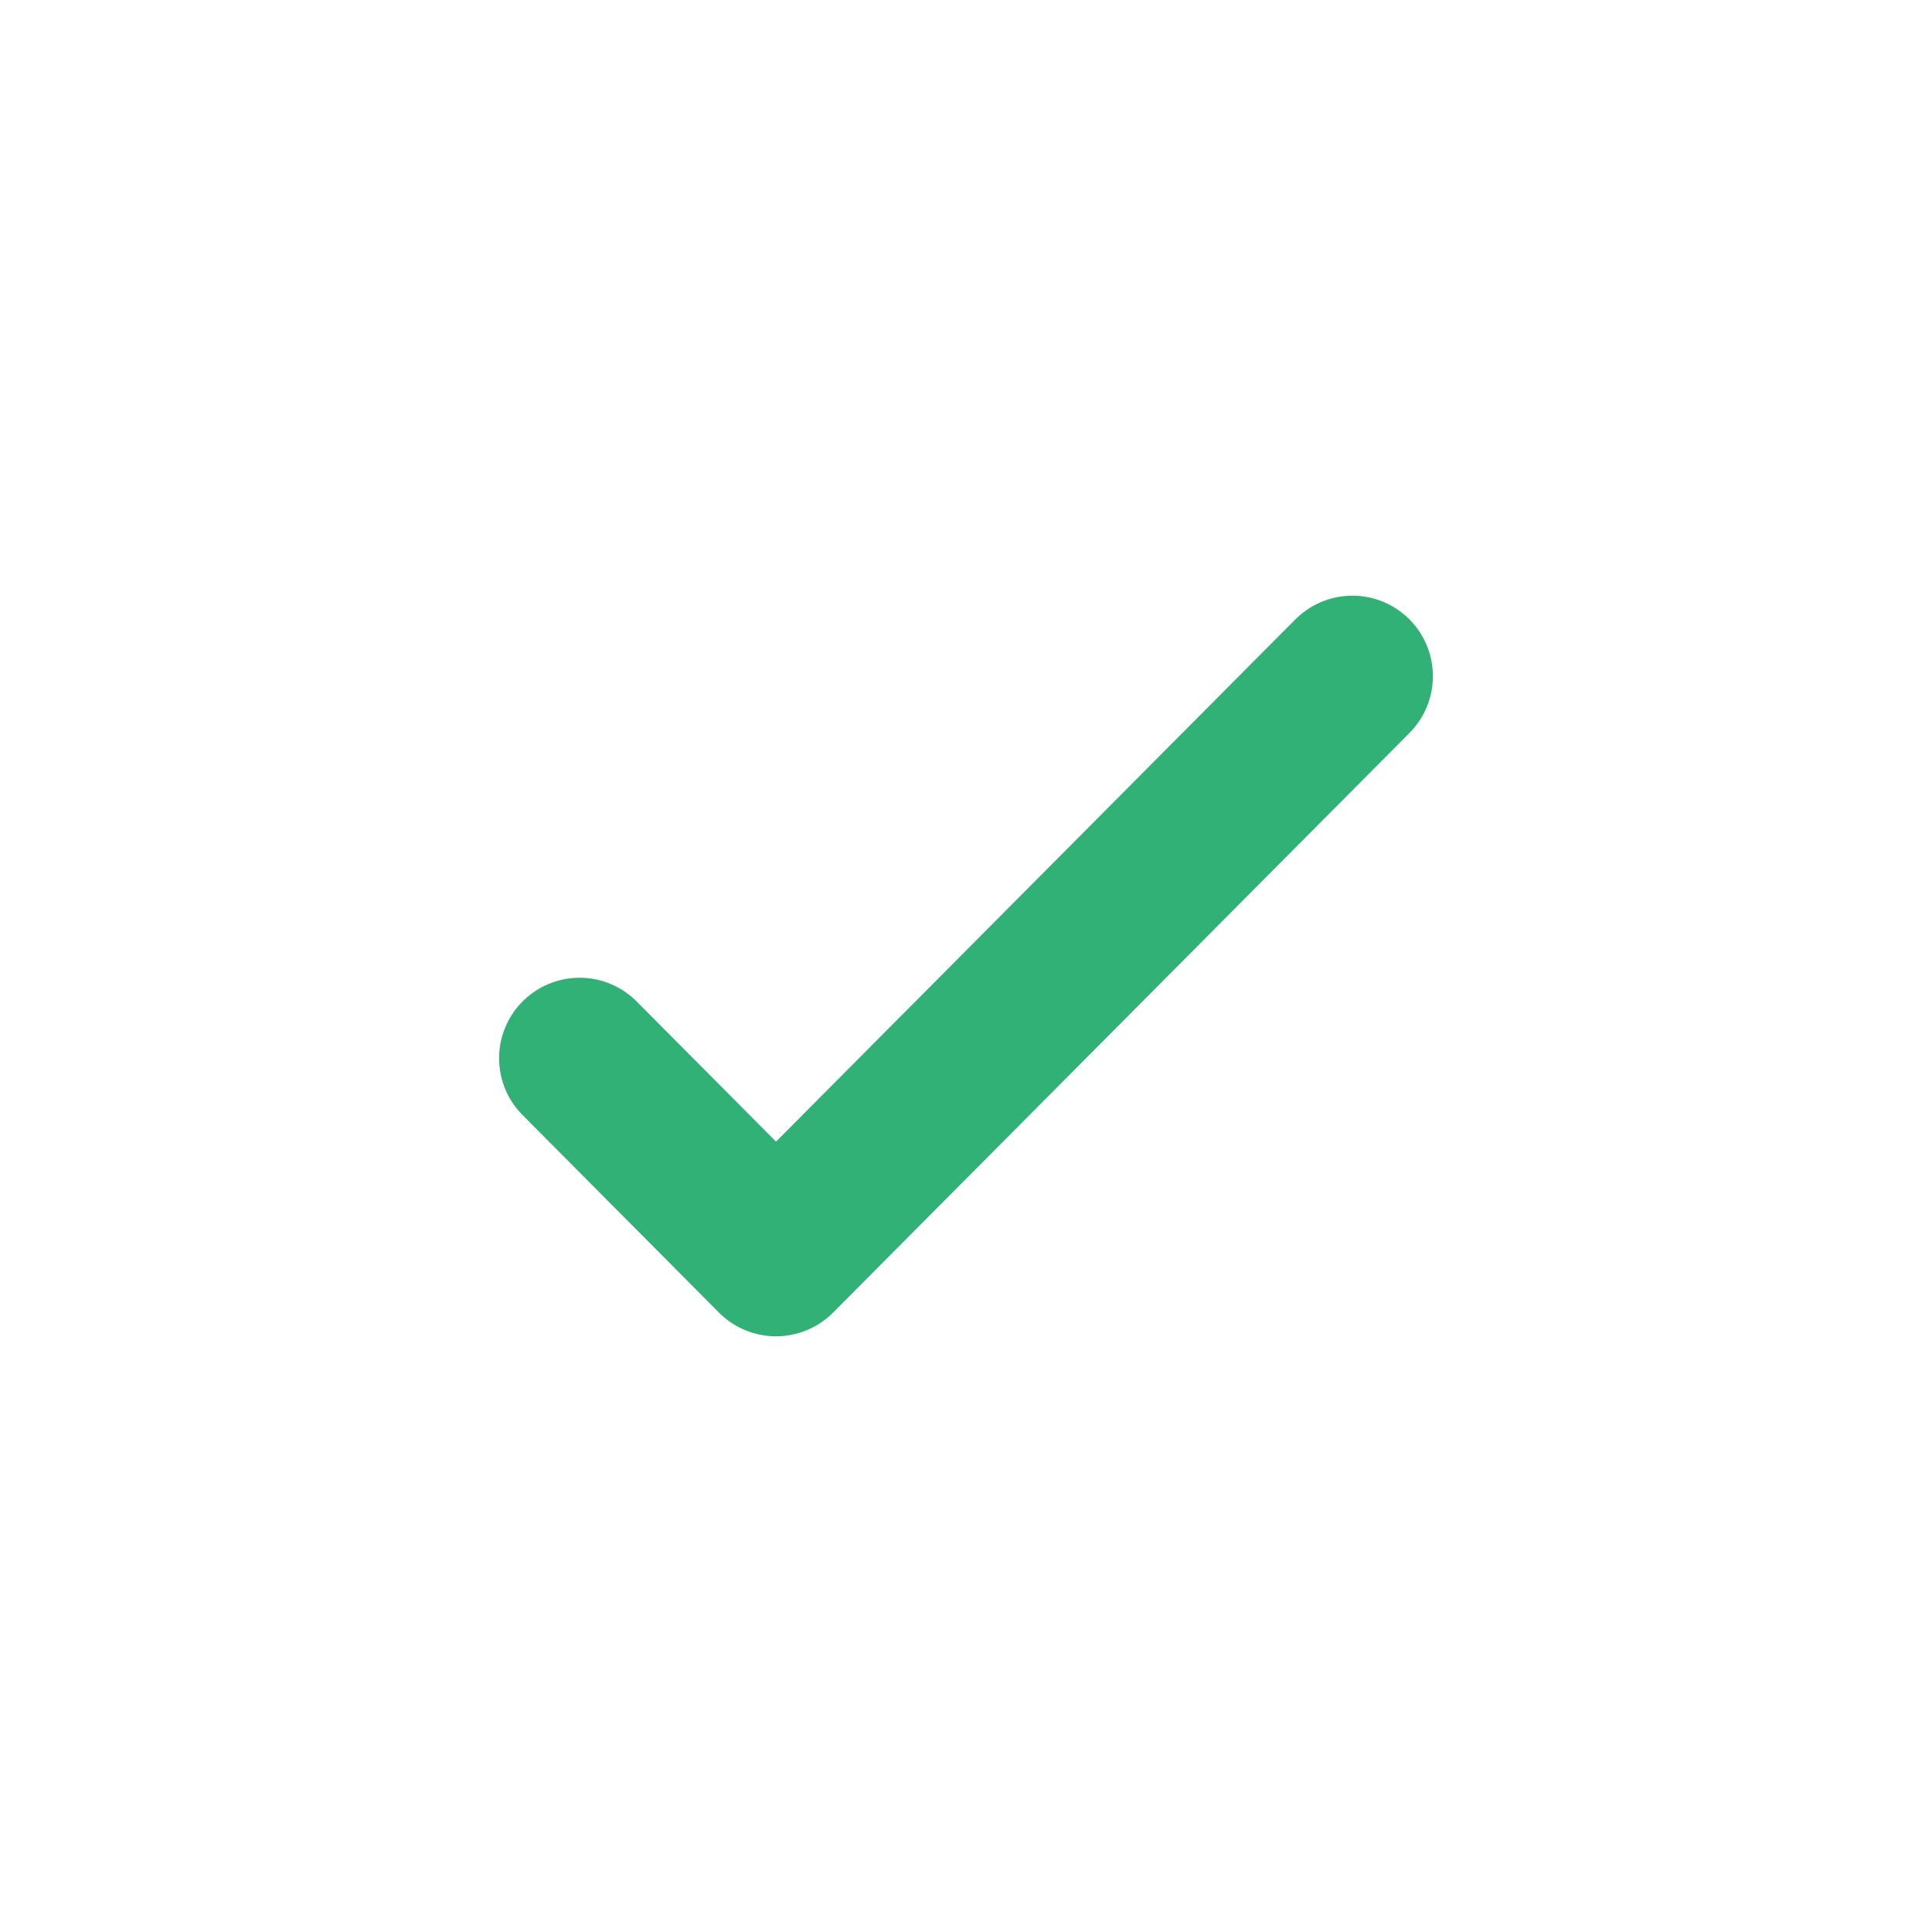 <?xml version="1.0" encoding="UTF-8"?> <svg xmlns="http://www.w3.org/2000/svg" width="24" height="24" viewBox="0 0 24 24" fill="none"><path d="M16.8 8.4L9.64 15.6L7.2 13.146" stroke="#31B175" stroke-width="2" stroke-linecap="round" stroke-linejoin="round"></path></svg> 